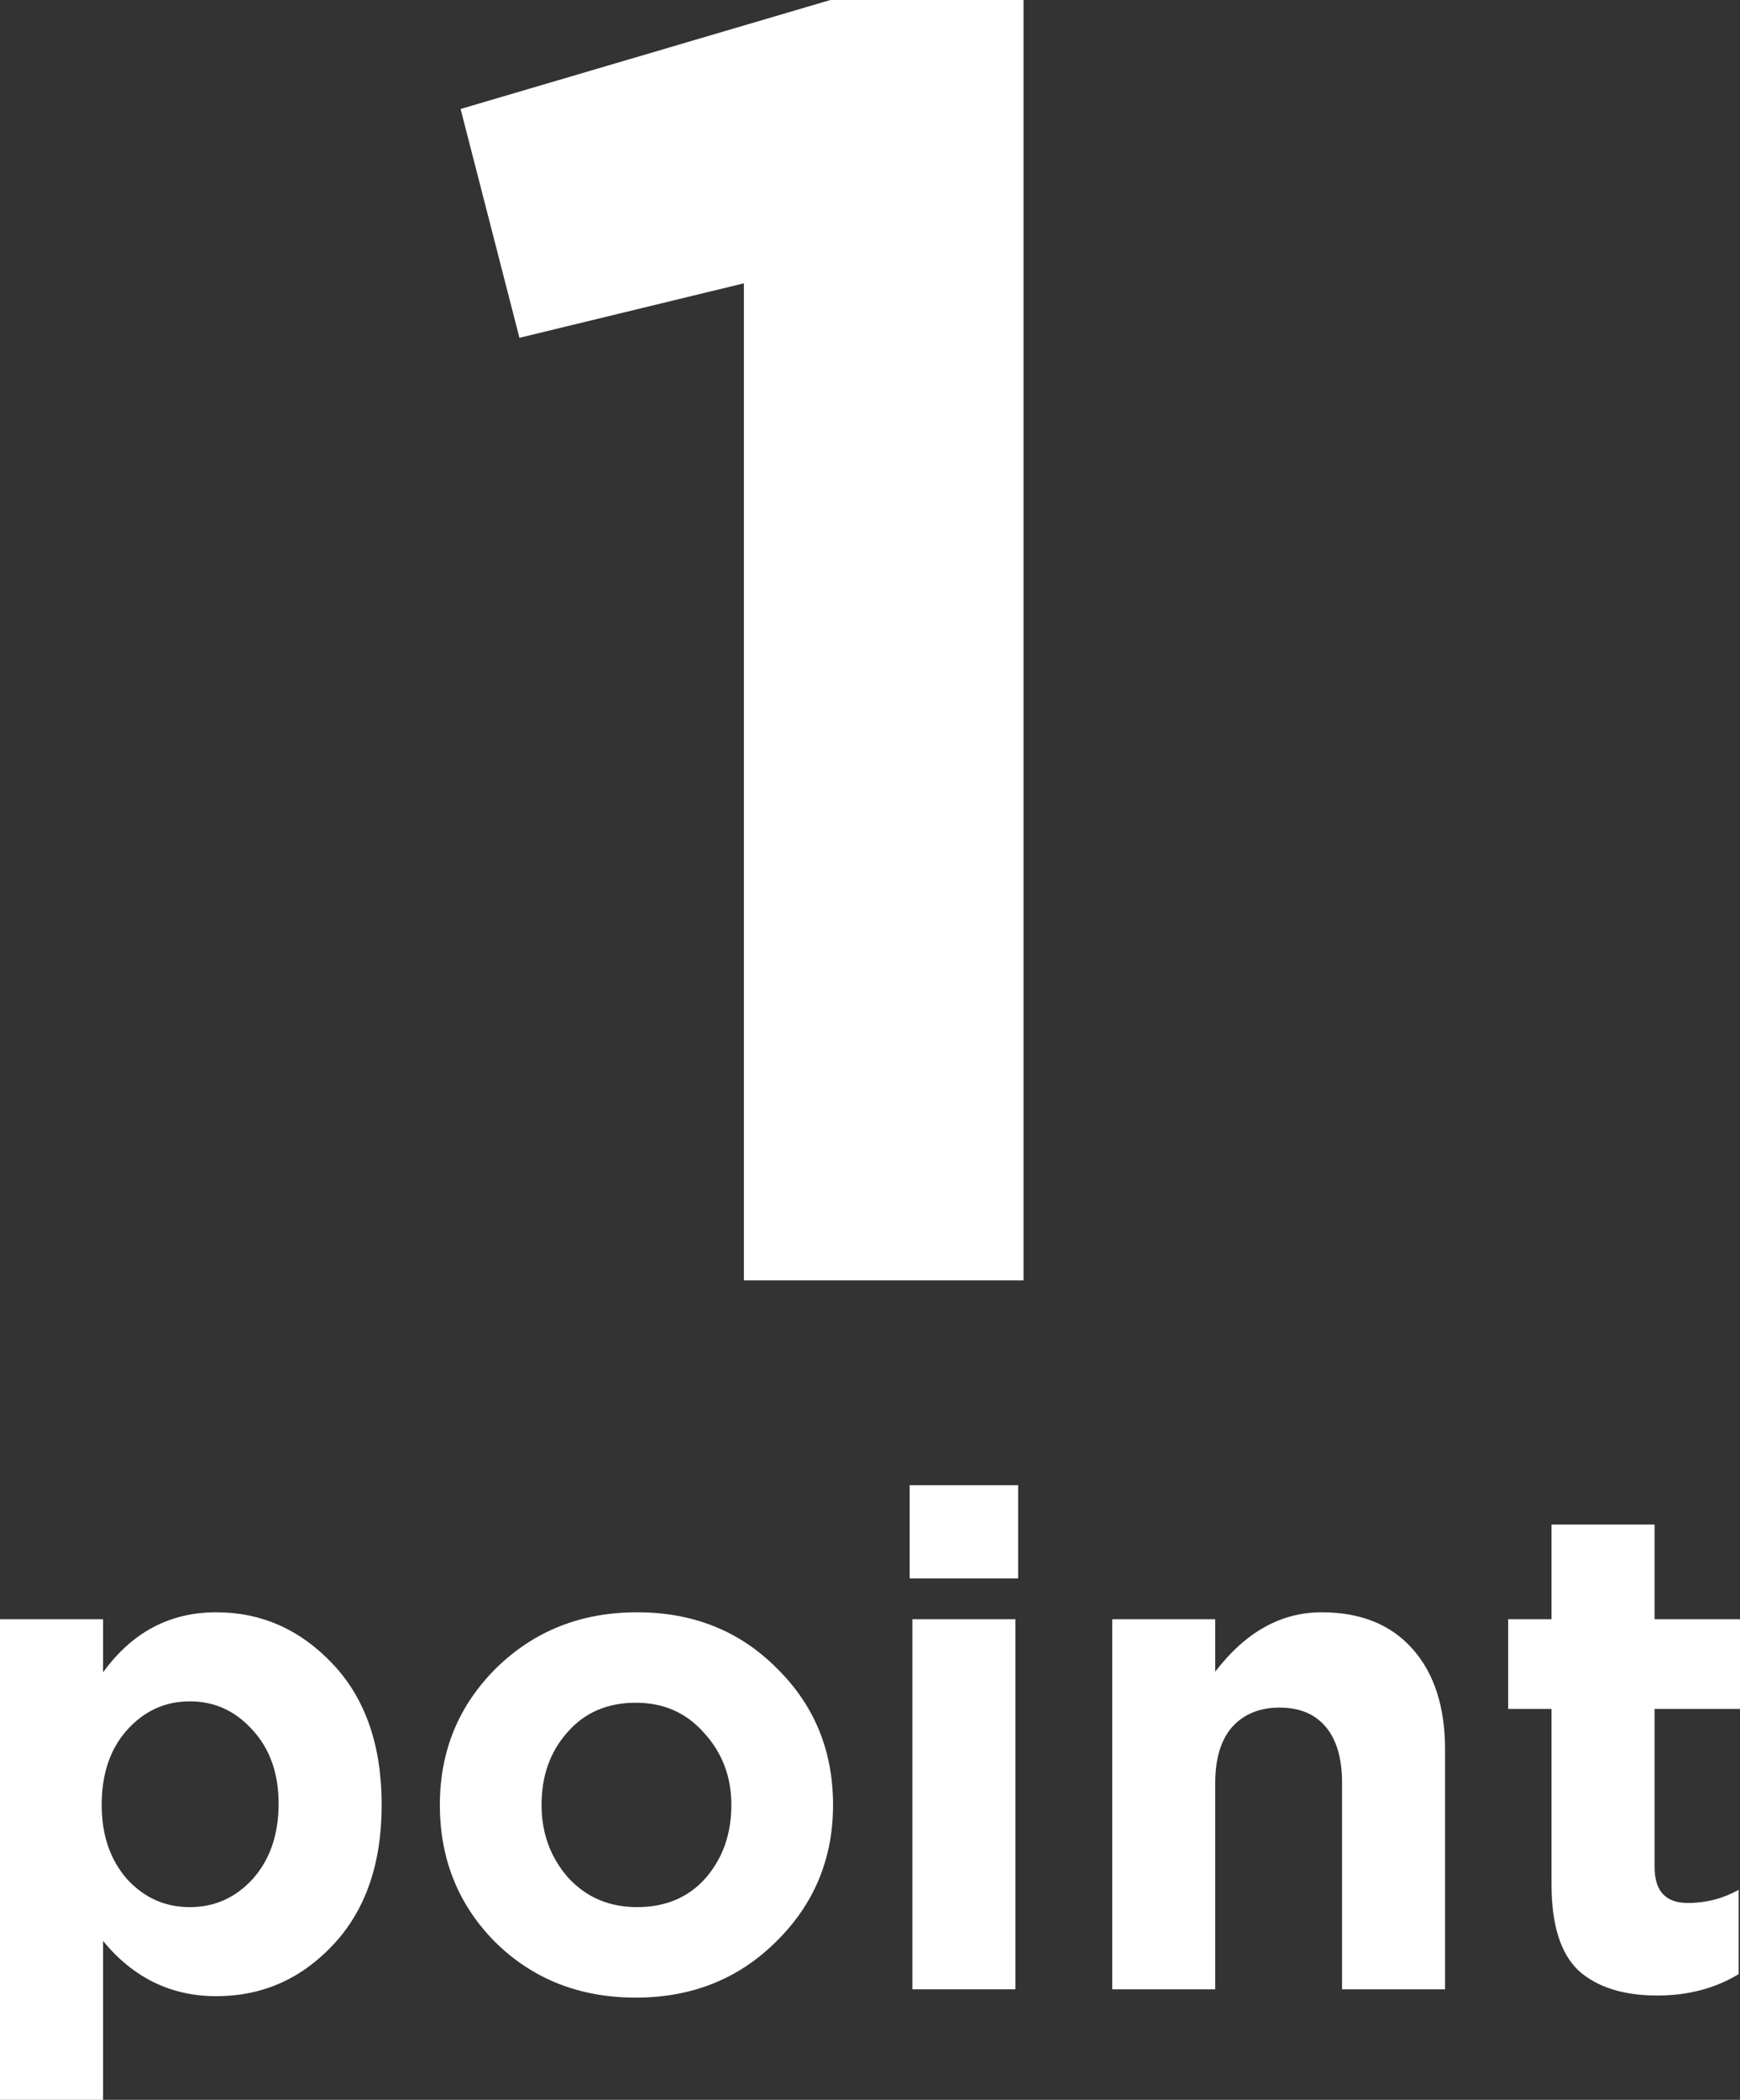<?xml version="1.0" encoding="UTF-8"?> <svg xmlns="http://www.w3.org/2000/svg" width="34" height="41" viewBox="0 0 34 41" fill="none"><rect x="0" y="0" width="34" height="41" fill="#333333" stroke="none"/><path d="M0 41V31.616H2.014V32.654C2.579 31.872 3.316 31.481 4.226 31.481C5.109 31.481 5.868 31.818 6.504 32.492C7.14 33.166 7.458 34.083 7.458 35.243C7.458 36.393 7.14 37.306 6.504 37.98C5.877 38.645 5.118 38.977 4.226 38.977C3.343 38.977 2.605 38.618 2.014 37.899V41H0ZM2.477 36.685C2.813 37.054 3.223 37.238 3.709 37.238C4.195 37.238 4.605 37.054 4.941 36.685C5.277 36.308 5.444 35.818 5.444 35.216C5.444 34.632 5.277 34.155 4.941 33.786C4.605 33.409 4.195 33.22 3.709 33.22C3.223 33.22 2.813 33.409 2.477 33.786C2.15 34.155 1.987 34.64 1.987 35.243C1.987 35.827 2.15 36.308 2.477 36.685Z" fill="white"></path><path d="M15.165 37.912C14.432 38.64 13.518 39.005 12.423 39.005C11.328 39.005 10.414 38.645 9.681 37.926C8.957 37.198 8.595 36.303 8.595 35.243C8.595 34.191 8.961 33.301 9.694 32.573C10.436 31.845 11.354 31.481 12.449 31.481C13.544 31.481 14.454 31.845 15.178 32.573C15.911 33.292 16.278 34.182 16.278 35.243C16.278 36.294 15.907 37.184 15.165 37.912ZM12.449 37.238C13.006 37.238 13.452 37.049 13.787 36.672C14.123 36.285 14.291 35.809 14.291 35.243C14.291 34.694 14.114 34.227 13.761 33.84C13.416 33.445 12.97 33.247 12.423 33.247C11.867 33.247 11.421 33.44 11.085 33.827C10.749 34.205 10.582 34.676 10.582 35.243C10.582 35.791 10.754 36.263 11.098 36.658C11.451 37.045 11.902 37.238 12.449 37.238Z" fill="white"></path><path d="M17.775 30.82V29H19.895V30.82H17.775ZM17.828 38.843V31.616H19.842V38.843H17.828Z" fill="white"></path><path d="M21.733 38.843V31.616H23.746V32.64C24.338 31.867 25.031 31.481 25.826 31.481C26.586 31.481 27.177 31.719 27.601 32.196C28.025 32.672 28.237 33.328 28.237 34.164V38.843H26.224V34.811C26.224 34.335 26.118 33.971 25.906 33.719C25.694 33.467 25.393 33.342 25.005 33.342C24.616 33.342 24.307 33.467 24.078 33.719C23.857 33.971 23.746 34.335 23.746 34.811V38.843H21.733Z" fill="white"></path><path d="M32.384 38.964C31.722 38.964 31.209 38.802 30.847 38.479C30.494 38.146 30.317 37.584 30.317 36.793V33.368H29.47V31.616H30.317V29.768H32.331V31.616H34V33.368H32.331V36.456C32.331 36.924 32.547 37.157 32.98 37.157C33.333 37.157 33.664 37.072 33.974 36.901V38.546C33.514 38.825 32.984 38.964 32.384 38.964Z" fill="white"></path><path d="M14.536 25V5.532L10.15 6.596L9 2.128L16.226 0H20V25H14.536Z" fill="white"></path></svg> 